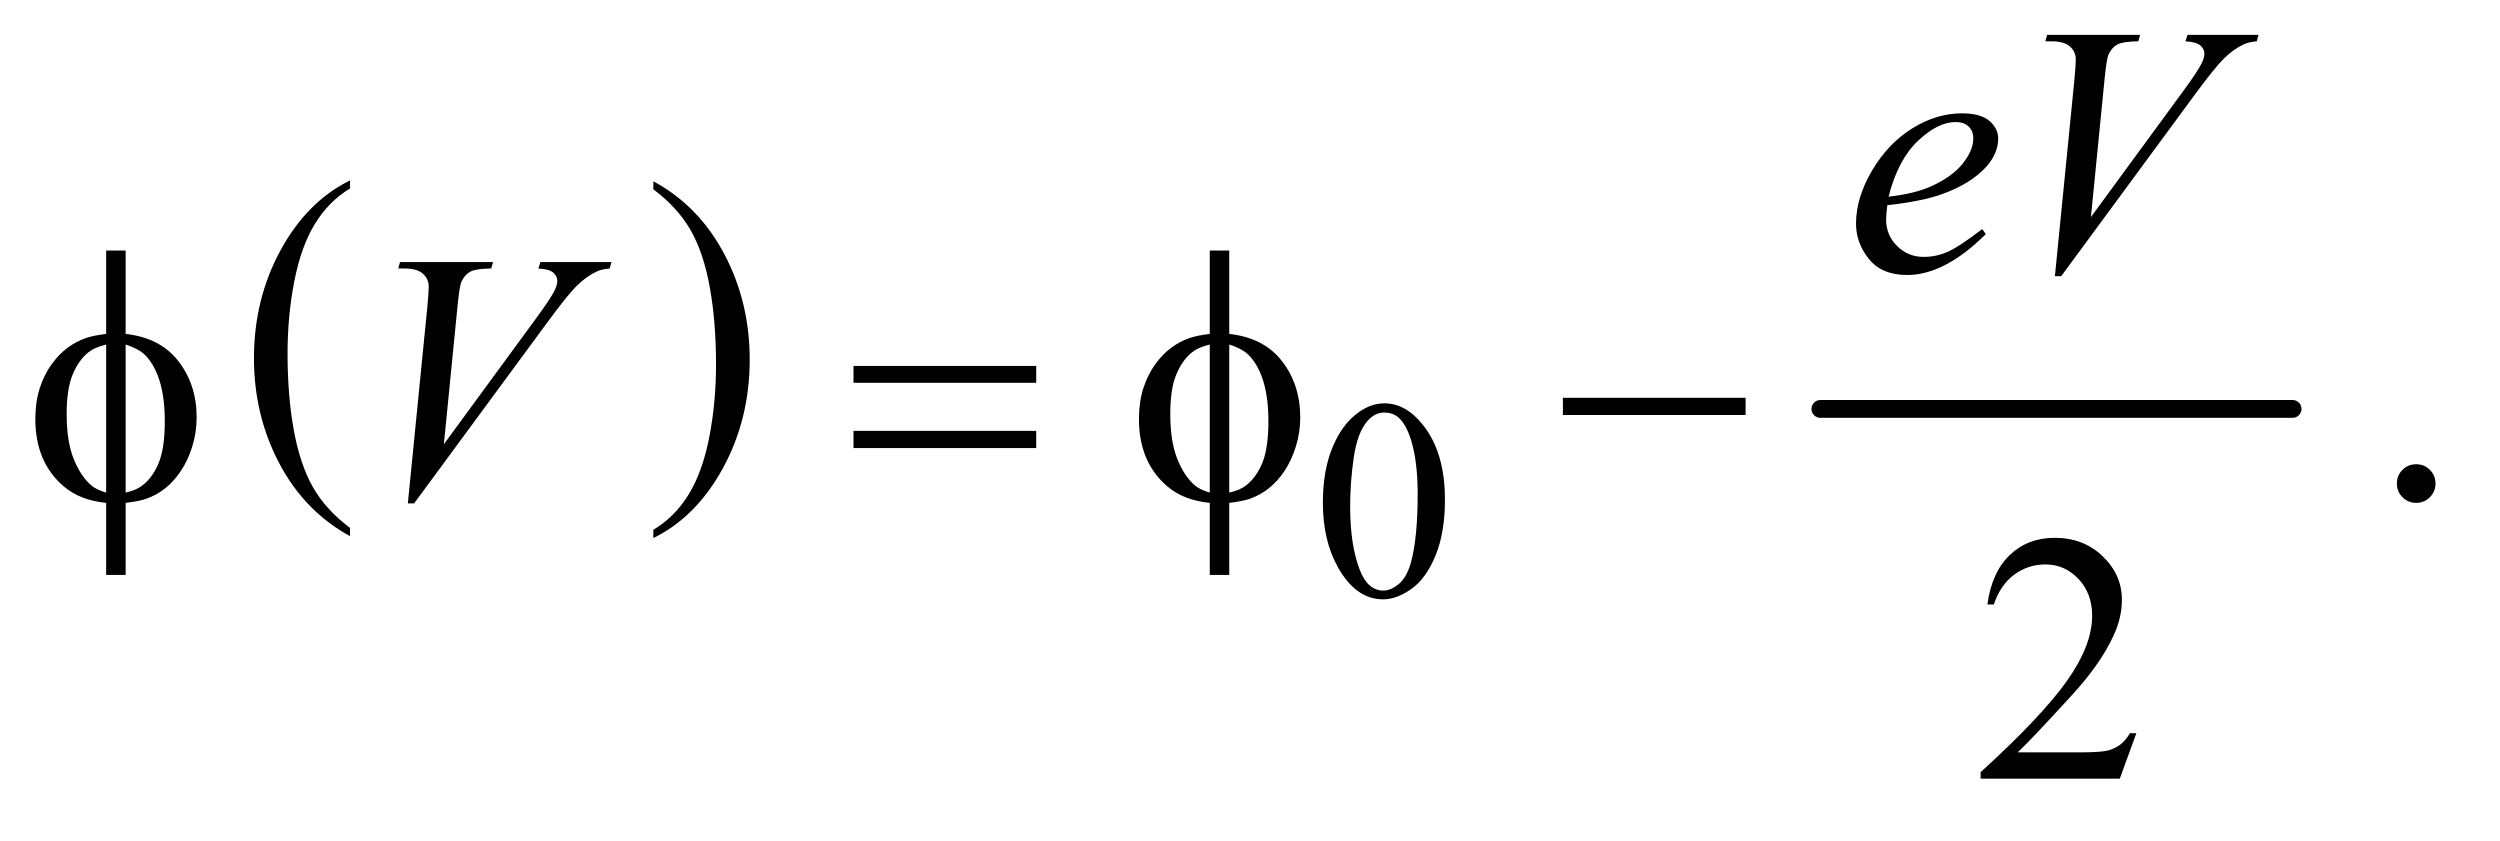<?xml version="1.0" encoding="UTF-8"?>
<!DOCTYPE svg PUBLIC '-//W3C//DTD SVG 1.0//EN'
          'http://www.w3.org/TR/2001/REC-SVG-20010904/DTD/svg10.dtd'>
<svg stroke-dasharray="none" shape-rendering="auto" xmlns="http://www.w3.org/2000/svg" font-family="'Dialog'" text-rendering="auto" width="110" fill-opacity="1" color-interpolation="auto" color-rendering="auto" preserveAspectRatio="xMidYMid meet" font-size="12px" viewBox="0 0 110 37" fill="black" xmlns:xlink="http://www.w3.org/1999/xlink" stroke="black" image-rendering="auto" stroke-miterlimit="10" stroke-linecap="square" stroke-linejoin="miter" font-style="normal" stroke-width="1" height="37" stroke-dashoffset="0" font-weight="normal" stroke-opacity="1"
><!--Generated by the Batik Graphics2D SVG Generator--><defs id="genericDefs"
  /><g
  ><defs id="defs1"
    ><clipPath clipPathUnits="userSpaceOnUse" id="clipPath1"
      ><path d="M1.037 3.01 L70.497 3.01 L70.497 25.915 L1.037 25.915 L1.037 3.01 Z"
      /></clipPath
      ><clipPath clipPathUnits="userSpaceOnUse" id="clipPath2"
      ><path d="M33.145 96.176 L33.145 827.949 L2252.293 827.949 L2252.293 96.176 Z"
      /></clipPath
    ></defs
    ><g transform="scale(1.576,1.576) translate(-1.037,-3.01) matrix(0.031,0,0,0.031,0,0)"
    ><path d="M348.688 572.578 L348.688 579.969 Q307.781 557.625 284.977 514.398 Q262.172 471.172 262.172 419.781 Q262.172 366.328 286.148 322.414 Q310.125 278.5 348.688 259.594 L348.688 266.812 Q329.406 278.5 317.023 298.781 Q304.641 319.062 298.531 350.258 Q292.422 381.453 292.422 415.312 Q292.422 453.641 298.062 484.578 Q303.703 515.516 315.305 535.883 Q326.906 556.25 348.688 572.578 Z" stroke="none" clip-path="url(#clipPath2)"
    /></g
    ><g transform="matrix(0.049,0,0,0.049,-1.635,-4.744)"
    ><path d="M620.047 266.812 L620.047 259.594 Q660.969 281.766 683.773 324.992 Q706.578 368.219 706.578 419.609 Q706.578 473.062 682.594 517.062 Q658.609 561.062 620.047 579.969 L620.047 572.578 Q639.484 560.891 651.867 540.609 Q664.25 520.328 670.289 489.219 Q676.328 458.109 676.328 424.078 Q676.328 385.922 670.758 354.898 Q665.188 323.875 653.516 303.508 Q641.844 283.141 620.047 266.812 Z" stroke="none" clip-path="url(#clipPath2)"
    /></g
    ><g stroke-width="16" transform="matrix(0.049,0,0,0.049,-1.635,-4.744)" stroke-linejoin="round" stroke-linecap="round"
    ><line y2="464" fill="none" x1="1668" clip-path="url(#clipPath2)" x2="2092" y1="464"
    /></g
    ><g transform="matrix(0.049,0,0,0.049,-1.635,-4.744)"
    ><path d="M1221.25 548.25 Q1221.25 519.25 1230 498.312 Q1238.75 477.375 1253.25 467.125 Q1264.5 459 1276.5 459 Q1296 459 1311.5 478.875 Q1330.875 503.5 1330.875 545.625 Q1330.875 575.125 1322.375 595.75 Q1313.875 616.375 1300.688 625.688 Q1287.5 635 1275.25 635 Q1251 635 1234.875 606.375 Q1221.25 582.25 1221.25 548.25 ZM1245.75 551.375 Q1245.75 586.375 1254.375 608.5 Q1261.5 627.125 1275.625 627.125 Q1282.375 627.125 1289.625 621.062 Q1296.875 615 1300.625 600.75 Q1306.375 579.25 1306.375 540.125 Q1306.375 511.125 1300.375 491.75 Q1295.875 477.375 1288.75 471.375 Q1283.625 467.25 1276.375 467.25 Q1267.875 467.25 1261.25 474.875 Q1252.25 485.25 1249 507.5 Q1245.75 529.75 1245.75 551.375 Z" stroke="none" clip-path="url(#clipPath2)"
    /></g
    ><g transform="matrix(0.049,0,0,0.049,-1.635,-4.744)"
    ><path d="M2203 513.688 Q2210.344 513.688 2215.344 518.766 Q2220.344 523.844 2220.344 531.031 Q2220.344 538.219 2215.266 543.297 Q2210.188 548.375 2203 548.375 Q2195.812 548.375 2190.734 543.297 Q2185.656 538.219 2185.656 531.031 Q2185.656 523.688 2190.734 518.688 Q2195.812 513.688 2203 513.688 Z" stroke="none" clip-path="url(#clipPath2)"
    /></g
    ><g transform="matrix(0.049,0,0,0.049,-1.635,-4.744)"
    ><path d="M1951.719 755.219 L1936.875 796 L1811.875 796 L1811.875 790.219 Q1867.031 739.906 1889.531 708.031 Q1912.031 676.156 1912.031 649.75 Q1912.031 629.594 1899.688 616.625 Q1887.344 603.656 1870.156 603.656 Q1854.531 603.656 1842.109 612.797 Q1829.688 621.938 1823.75 639.594 L1817.969 639.594 Q1821.875 610.688 1838.047 595.219 Q1854.219 579.75 1878.438 579.75 Q1904.219 579.75 1921.484 596.312 Q1938.75 612.875 1938.75 635.375 Q1938.75 651.469 1931.25 667.562 Q1919.688 692.875 1893.75 721.156 Q1854.844 763.656 1845.156 772.406 L1900.469 772.406 Q1917.344 772.406 1924.141 771.156 Q1930.938 769.906 1936.406 766.078 Q1941.875 762.25 1945.938 755.219 L1951.719 755.219 Z" stroke="none" clip-path="url(#clipPath2)"
    /></g
    ><g transform="matrix(0.049,0,0,0.049,-1.635,-4.744)"
    ><path d="M1728.125 281.094 Q1727.031 288.906 1727.031 294.062 Q1727.031 307.969 1736.875 317.734 Q1746.719 327.5 1760.781 327.5 Q1772.031 327.5 1782.422 322.891 Q1792.812 318.281 1813.281 302.5 L1816.562 307.031 Q1779.531 343.75 1745.938 343.75 Q1723.125 343.75 1711.562 329.375 Q1700 315 1700 297.656 Q1700 274.375 1714.375 250 Q1728.75 225.625 1750.469 212.109 Q1772.188 198.594 1795.156 198.594 Q1811.719 198.594 1819.688 205.312 Q1827.656 212.031 1827.656 221.25 Q1827.656 234.219 1817.344 246.094 Q1803.75 261.562 1777.344 271.094 Q1759.844 277.5 1728.125 281.094 ZM1729.219 273.438 Q1752.344 270.781 1766.875 264.375 Q1786.094 255.781 1795.703 243.828 Q1805.312 231.875 1805.312 221.094 Q1805.312 214.531 1801.172 210.469 Q1797.031 206.406 1789.375 206.406 Q1773.438 206.406 1755.547 223.359 Q1737.656 240.312 1729.219 273.438 ZM1878.594 344.844 L1896.094 168.438 Q1897.344 155 1897.344 150.312 Q1897.344 143.281 1892.109 138.594 Q1886.875 133.906 1875.625 133.906 L1870 133.906 L1871.562 128.125 L1955.156 128.125 L1953.438 133.906 Q1939.844 134.062 1934.766 136.719 Q1929.688 139.375 1926.719 145.781 Q1925.156 149.219 1923.438 165.312 L1910.938 291.719 L1993.594 178.906 Q2007.031 160.625 2010.469 153.438 Q2012.812 148.594 2012.812 145 Q2012.812 140.781 2009.219 137.656 Q2005.625 134.531 1995.781 133.906 L1997.656 128.125 L2061.406 128.125 L2059.844 133.906 Q2052.188 134.531 2047.656 136.875 Q2039.062 140.938 2030.547 149.219 Q2022.031 157.5 2003.594 182.656 L1884.219 344.844 L1878.594 344.844 Z" stroke="none" clip-path="url(#clipPath2)"
    /></g
    ><g transform="matrix(0.049,0,0,0.049,-1.635,-4.744)"
    ><path d="M399.594 548.844 L417.094 372.438 Q418.344 359 418.344 354.312 Q418.344 347.281 413.109 342.594 Q407.875 337.906 396.625 337.906 L391 337.906 L392.562 332.125 L476.156 332.125 L474.438 337.906 Q460.844 338.062 455.766 340.719 Q450.688 343.375 447.719 349.781 Q446.156 353.219 444.438 369.312 L431.938 495.719 L514.594 382.906 Q528.031 364.625 531.469 357.438 Q533.812 352.594 533.812 349 Q533.812 344.781 530.219 341.656 Q526.625 338.531 516.781 337.906 L518.656 332.125 L582.406 332.125 L580.844 337.906 Q573.188 338.531 568.656 340.875 Q560.062 344.938 551.547 353.219 Q543.031 361.5 524.594 386.656 L405.219 548.844 L399.594 548.844 Z" stroke="none" clip-path="url(#clipPath2)"
    /></g
    ><g transform="matrix(0.049,0,0,0.049,-1.635,-4.744)"
    ><path d="M146.188 396.656 Q177.281 400.094 193.609 421.188 Q209.938 442.281 209.938 471.656 Q209.938 485.094 206.031 497.672 Q202.125 510.25 195.797 519.703 Q189.469 529.156 181.656 535.328 Q173.844 541.5 164.469 544.781 Q157.906 546.969 146.188 548.375 L146.188 613.062 L128.688 613.062 L128.688 548.375 Q105.094 546.031 90.562 533.531 Q65.094 511.812 65.094 473.062 Q65.094 457.75 69 445.562 Q72.906 433.375 79.547 424.156 Q86.188 414.938 94.078 409.078 Q101.969 403.219 110.875 400.25 Q117.281 398.062 128.688 396.656 L128.688 321.812 L146.188 321.812 L146.188 396.656 ZM128.688 406.188 Q118.375 408.688 112.906 413.062 Q104 420.094 98.609 433.141 Q93.219 446.188 93.219 468.531 Q93.219 493.219 99.547 508.922 Q105.875 524.625 115.25 532.594 Q119.625 536.5 128.688 539.156 L128.688 406.188 ZM146.188 539.156 Q155.719 536.969 161.031 532.906 Q170.719 525.406 176.031 512.125 Q181.344 498.844 181.344 475.094 Q181.344 453.375 176.5 438.297 Q171.656 423.219 163.062 415.094 Q157.438 409.781 146.188 406.188 L146.188 539.156 ZM799.781 425.406 L963.844 425.406 L963.844 440.562 L799.781 440.562 L799.781 425.406 ZM799.781 483.688 L963.844 483.688 L963.844 499.156 L799.781 499.156 L799.781 483.688 ZM1137.188 396.656 Q1168.281 400.094 1184.609 421.188 Q1200.938 442.281 1200.938 471.656 Q1200.938 485.094 1197.031 497.672 Q1193.125 510.25 1186.797 519.703 Q1180.469 529.156 1172.656 535.328 Q1164.844 541.5 1155.469 544.781 Q1148.906 546.969 1137.188 548.375 L1137.188 613.062 L1119.688 613.062 L1119.688 548.375 Q1096.094 546.031 1081.562 533.531 Q1056.094 511.812 1056.094 473.062 Q1056.094 457.75 1060 445.562 Q1063.906 433.375 1070.547 424.156 Q1077.188 414.938 1085.078 409.078 Q1092.969 403.219 1101.875 400.25 Q1108.281 398.062 1119.688 396.656 L1119.688 321.812 L1137.188 321.812 L1137.188 396.656 ZM1119.688 406.188 Q1109.375 408.688 1103.906 413.062 Q1095 420.094 1089.609 433.141 Q1084.219 446.188 1084.219 468.531 Q1084.219 493.219 1090.547 508.922 Q1096.875 524.625 1106.25 532.594 Q1110.625 536.5 1119.688 539.156 L1119.688 406.188 ZM1137.188 539.156 Q1146.719 536.969 1152.031 532.906 Q1161.719 525.406 1167.031 512.125 Q1172.344 498.844 1172.344 475.094 Q1172.344 453.375 1167.5 438.297 Q1162.656 423.219 1154.062 415.094 Q1148.438 409.781 1137.188 406.188 L1137.188 539.156 ZM1436.781 454 L1600.844 454 L1600.844 469.469 L1436.781 469.469 L1436.781 454 Z" stroke="none" clip-path="url(#clipPath2)"
    /></g
  ></g
></svg
>
